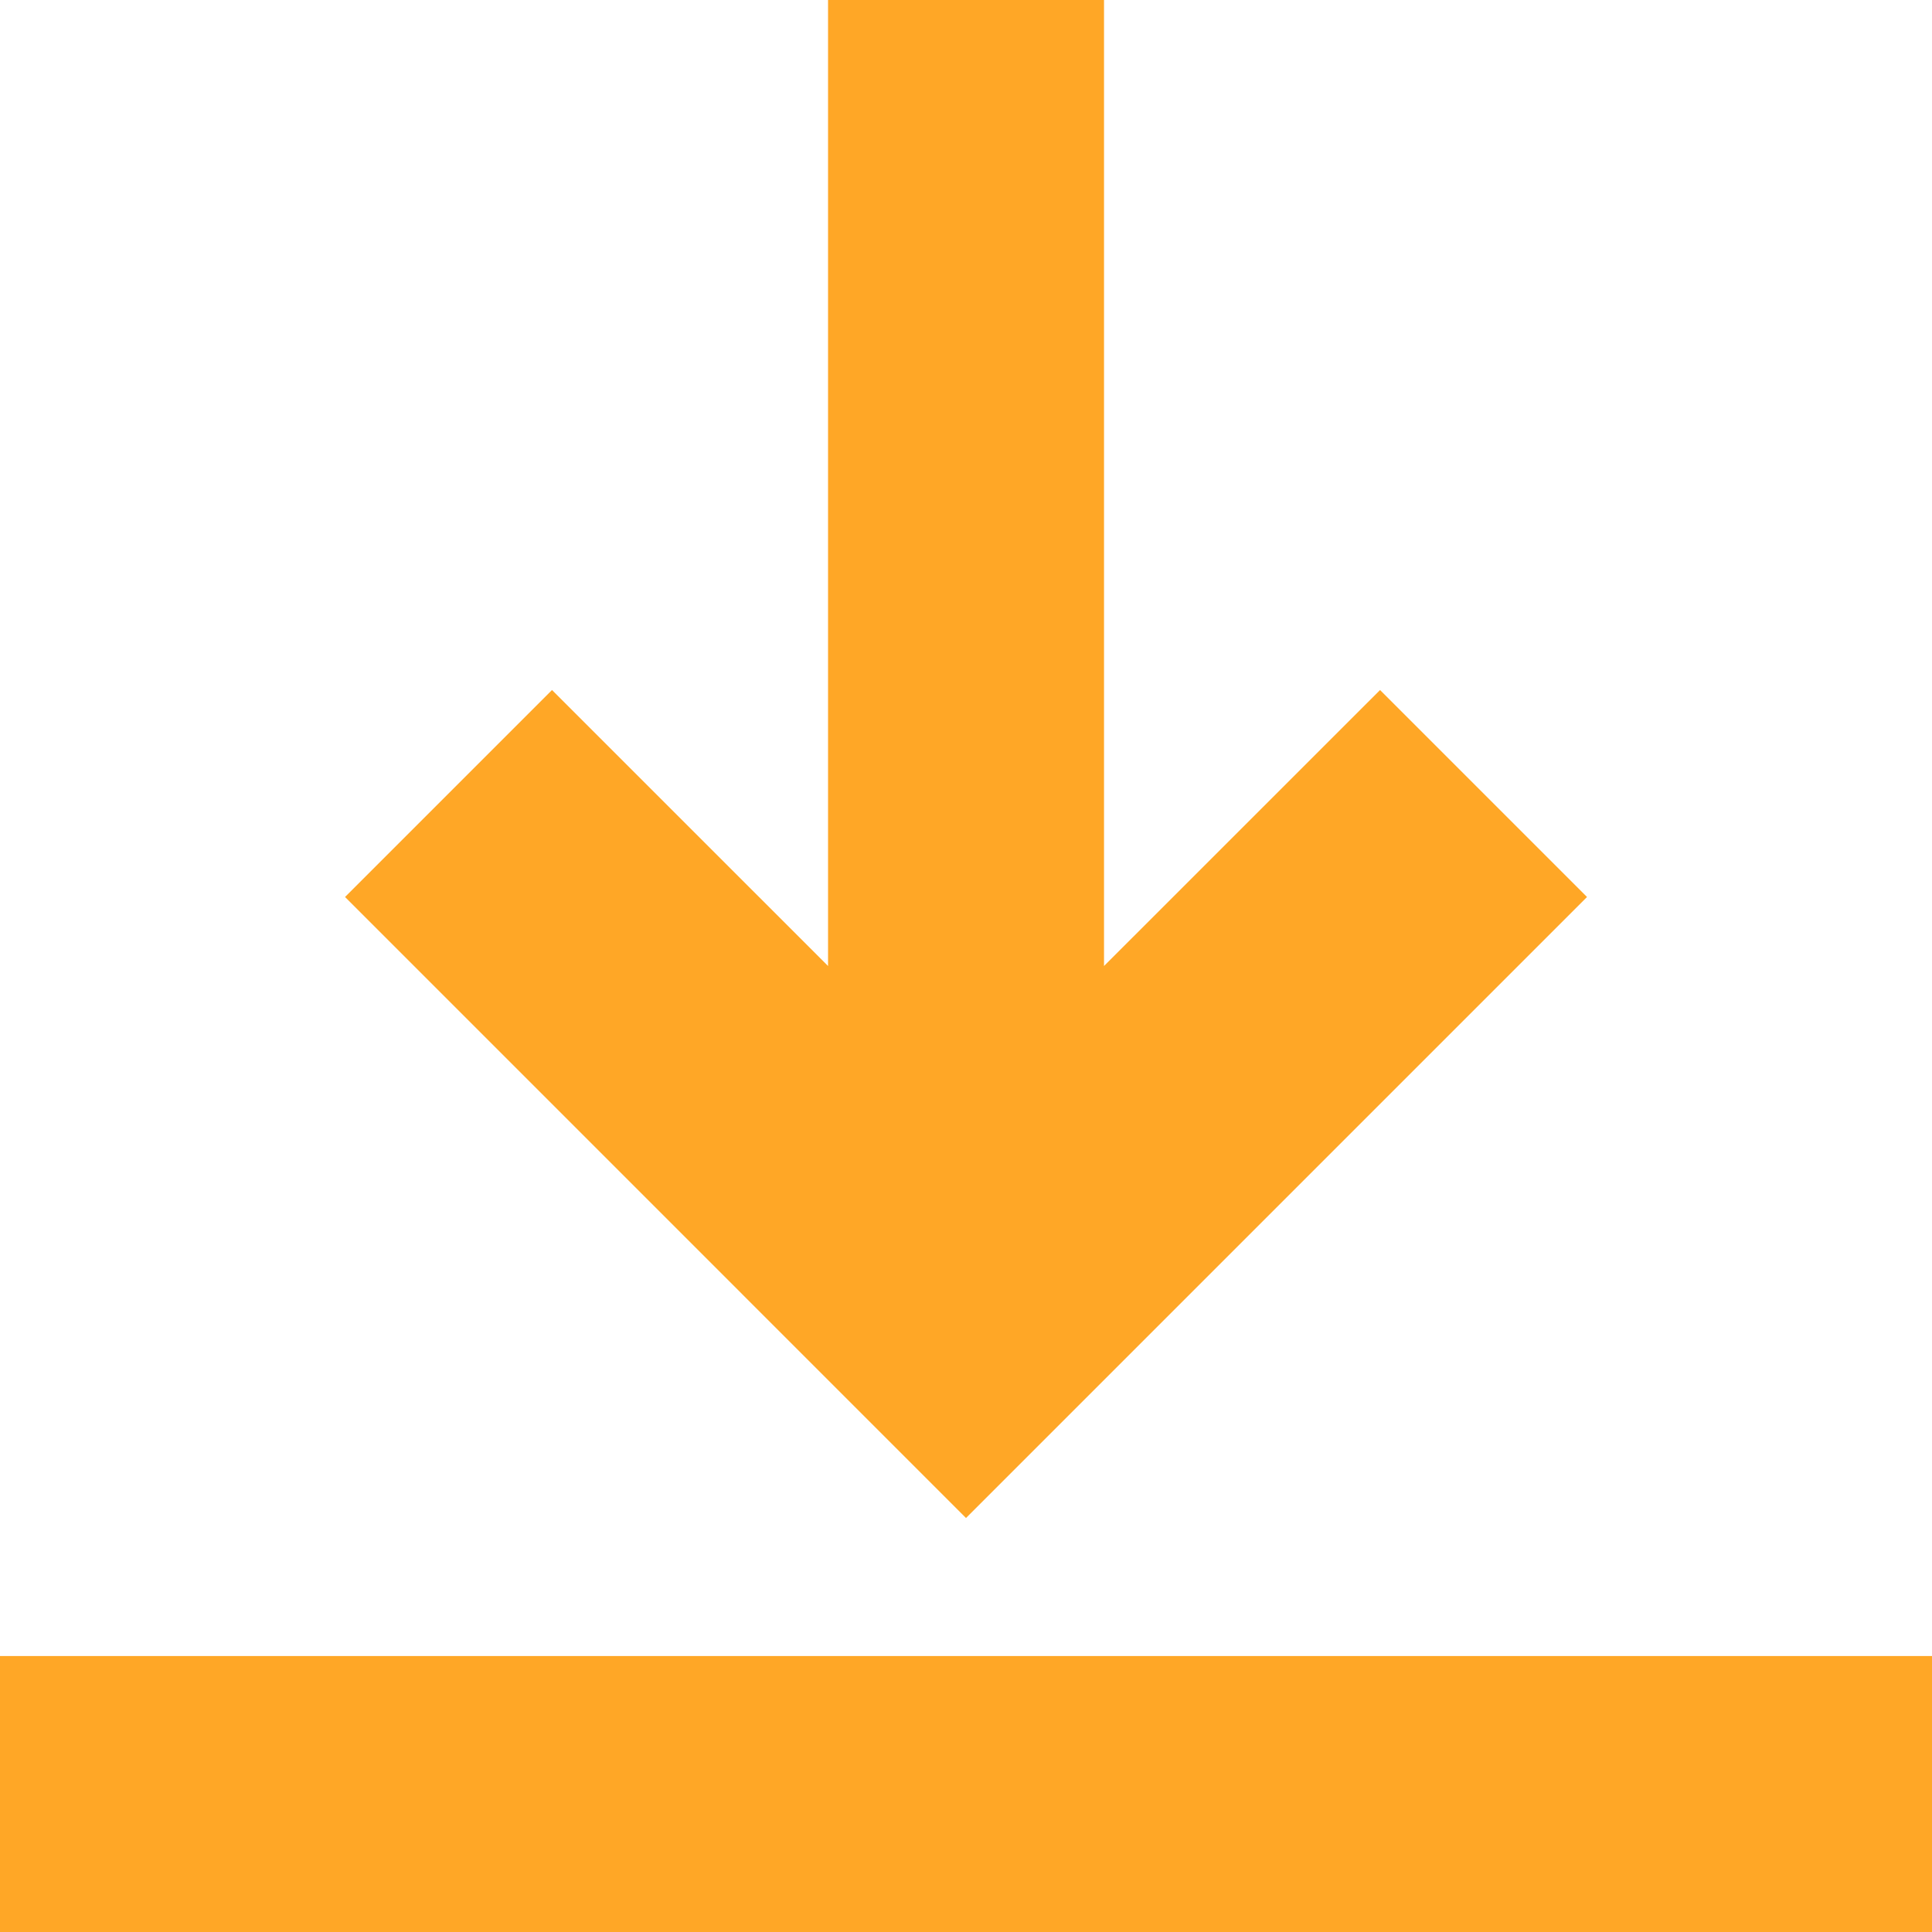 <svg width="32" height="32" viewBox="0 0 32 32" fill="none" xmlns="http://www.w3.org/2000/svg">
<g clip-path="url(#clip0)">
<path d="M16 25.143L26.286 14.857L22.858 11.429L18.286 16V0H13.715V16L9.143 11.429L5.715 14.857L16 25.143Z" fill="#FFA726"/>
<path d="M0 27.429H32V32H0V27.429Z" fill="#FFA726"/>
</g>
<defs>
<clipPath id="clip0">
<rect width="32" height="32" fill="white"/>
</clipPath>
</defs>
</svg>
